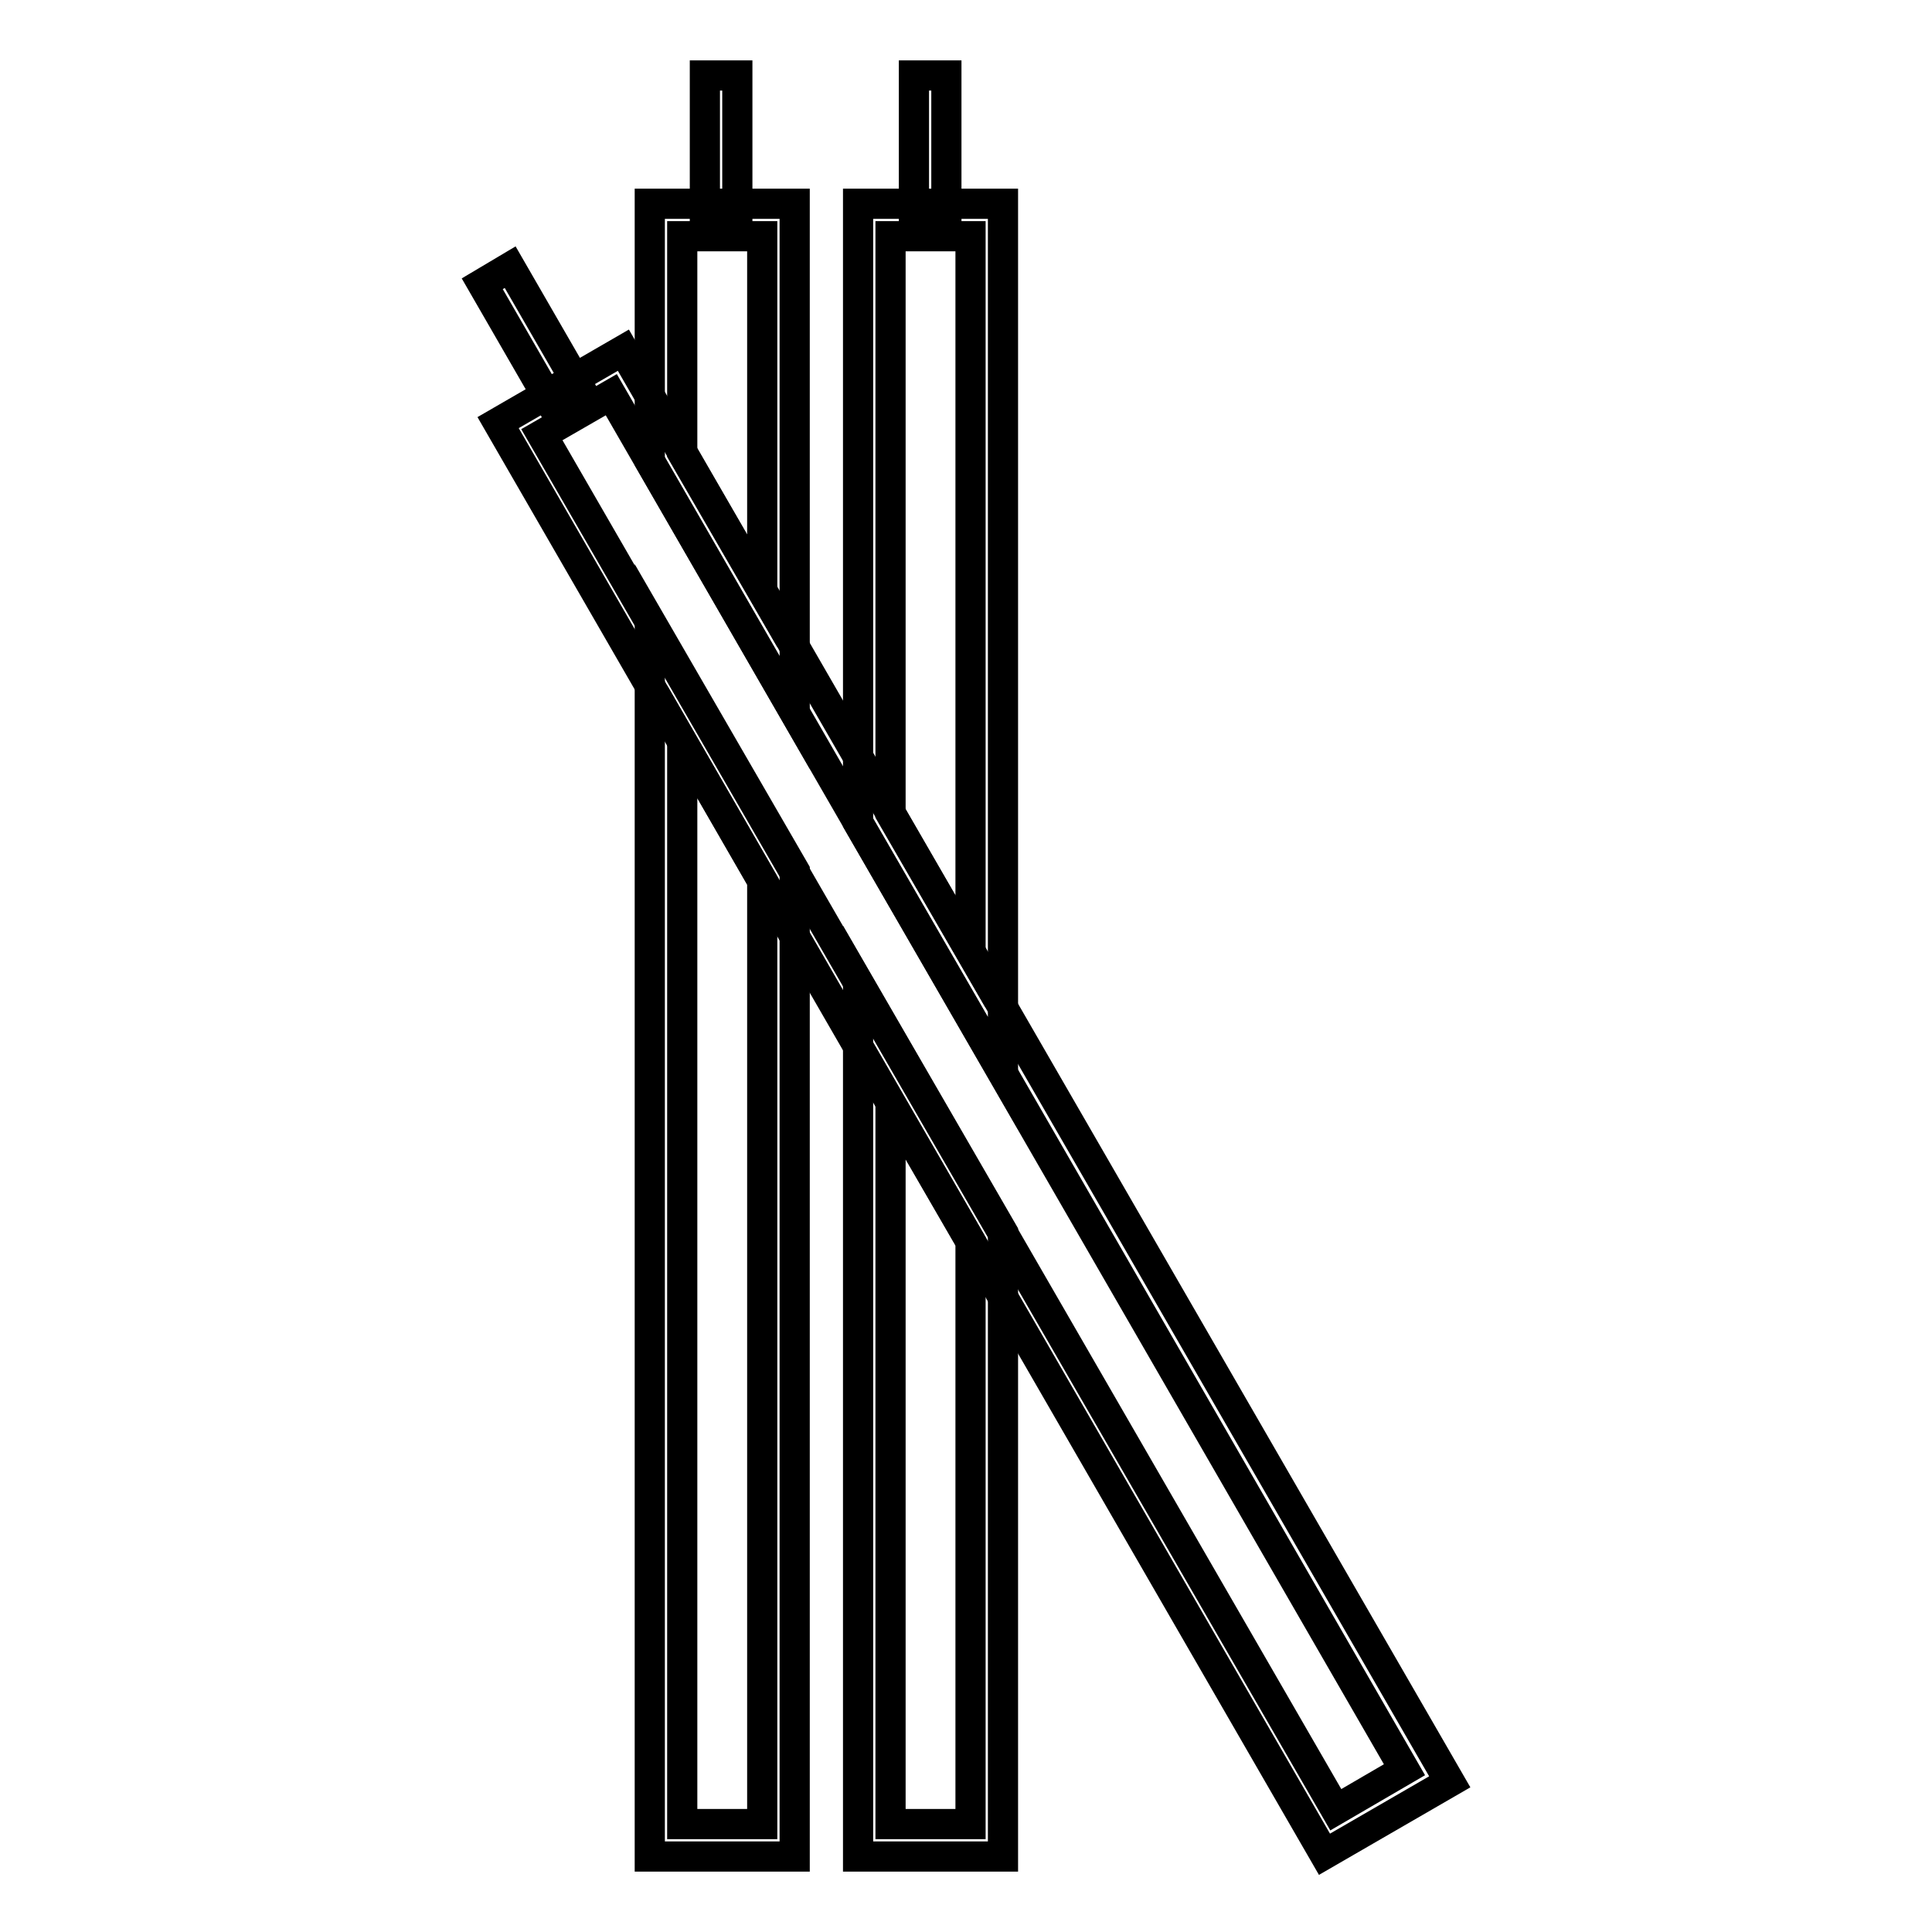 <?xml version="1.0" encoding="utf-8"?>
<!-- Svg Vector Icons : http://www.onlinewebfonts.com/icon -->
<!DOCTYPE svg PUBLIC "-//W3C//DTD SVG 1.1//EN" "http://www.w3.org/Graphics/SVG/1.1/DTD/svg11.dtd">
<svg version="1.1" xmlns="http://www.w3.org/2000/svg" xmlns:xlink="http://www.w3.org/1999/xlink" x="0px" y="0px" viewBox="0 0 256 256" enable-background="new 0 0 256 256" xml:space="preserve">
<g> <path stroke-width="4" fill-opacity="0" stroke="#000000"  d="M93.4,10h4.3v18.1h-4.3V10z M121.1,10h4.3v18.1h-4.3V10z M175.5,245.7L66,56l16.6-9.6l109.5,189.7 L175.5,245.7z M71.8,57.6L177,239.8l9.1-5.3L81,52.3L71.8,57.6z"/> <path stroke-width="4" fill-opacity="0" stroke="#000000"  d="M105.3,94.4L86.1,61.1V27h19.2V94.4z M90.4,60l10.6,18.3v-47H90.4V60z M105.3,246H86.1V82.2l19.2,33.2V246z  M90.4,241.7h10.6v-125L90.4,98.3V241.7z M132.9,142.2L113.7,109V27h19.2V142.2z M118,107.8l10.6,18.3V31.3H118V107.8z M132.9,246 h-19.2V130.1l19.2,33.2V246z M118,241.7h10.6v-77.2L118,146.2V241.7z M63.9,37.6l3.7-2.2l9,15.6l-3.7,2.2L63.9,37.6z"/></g>
</svg>
